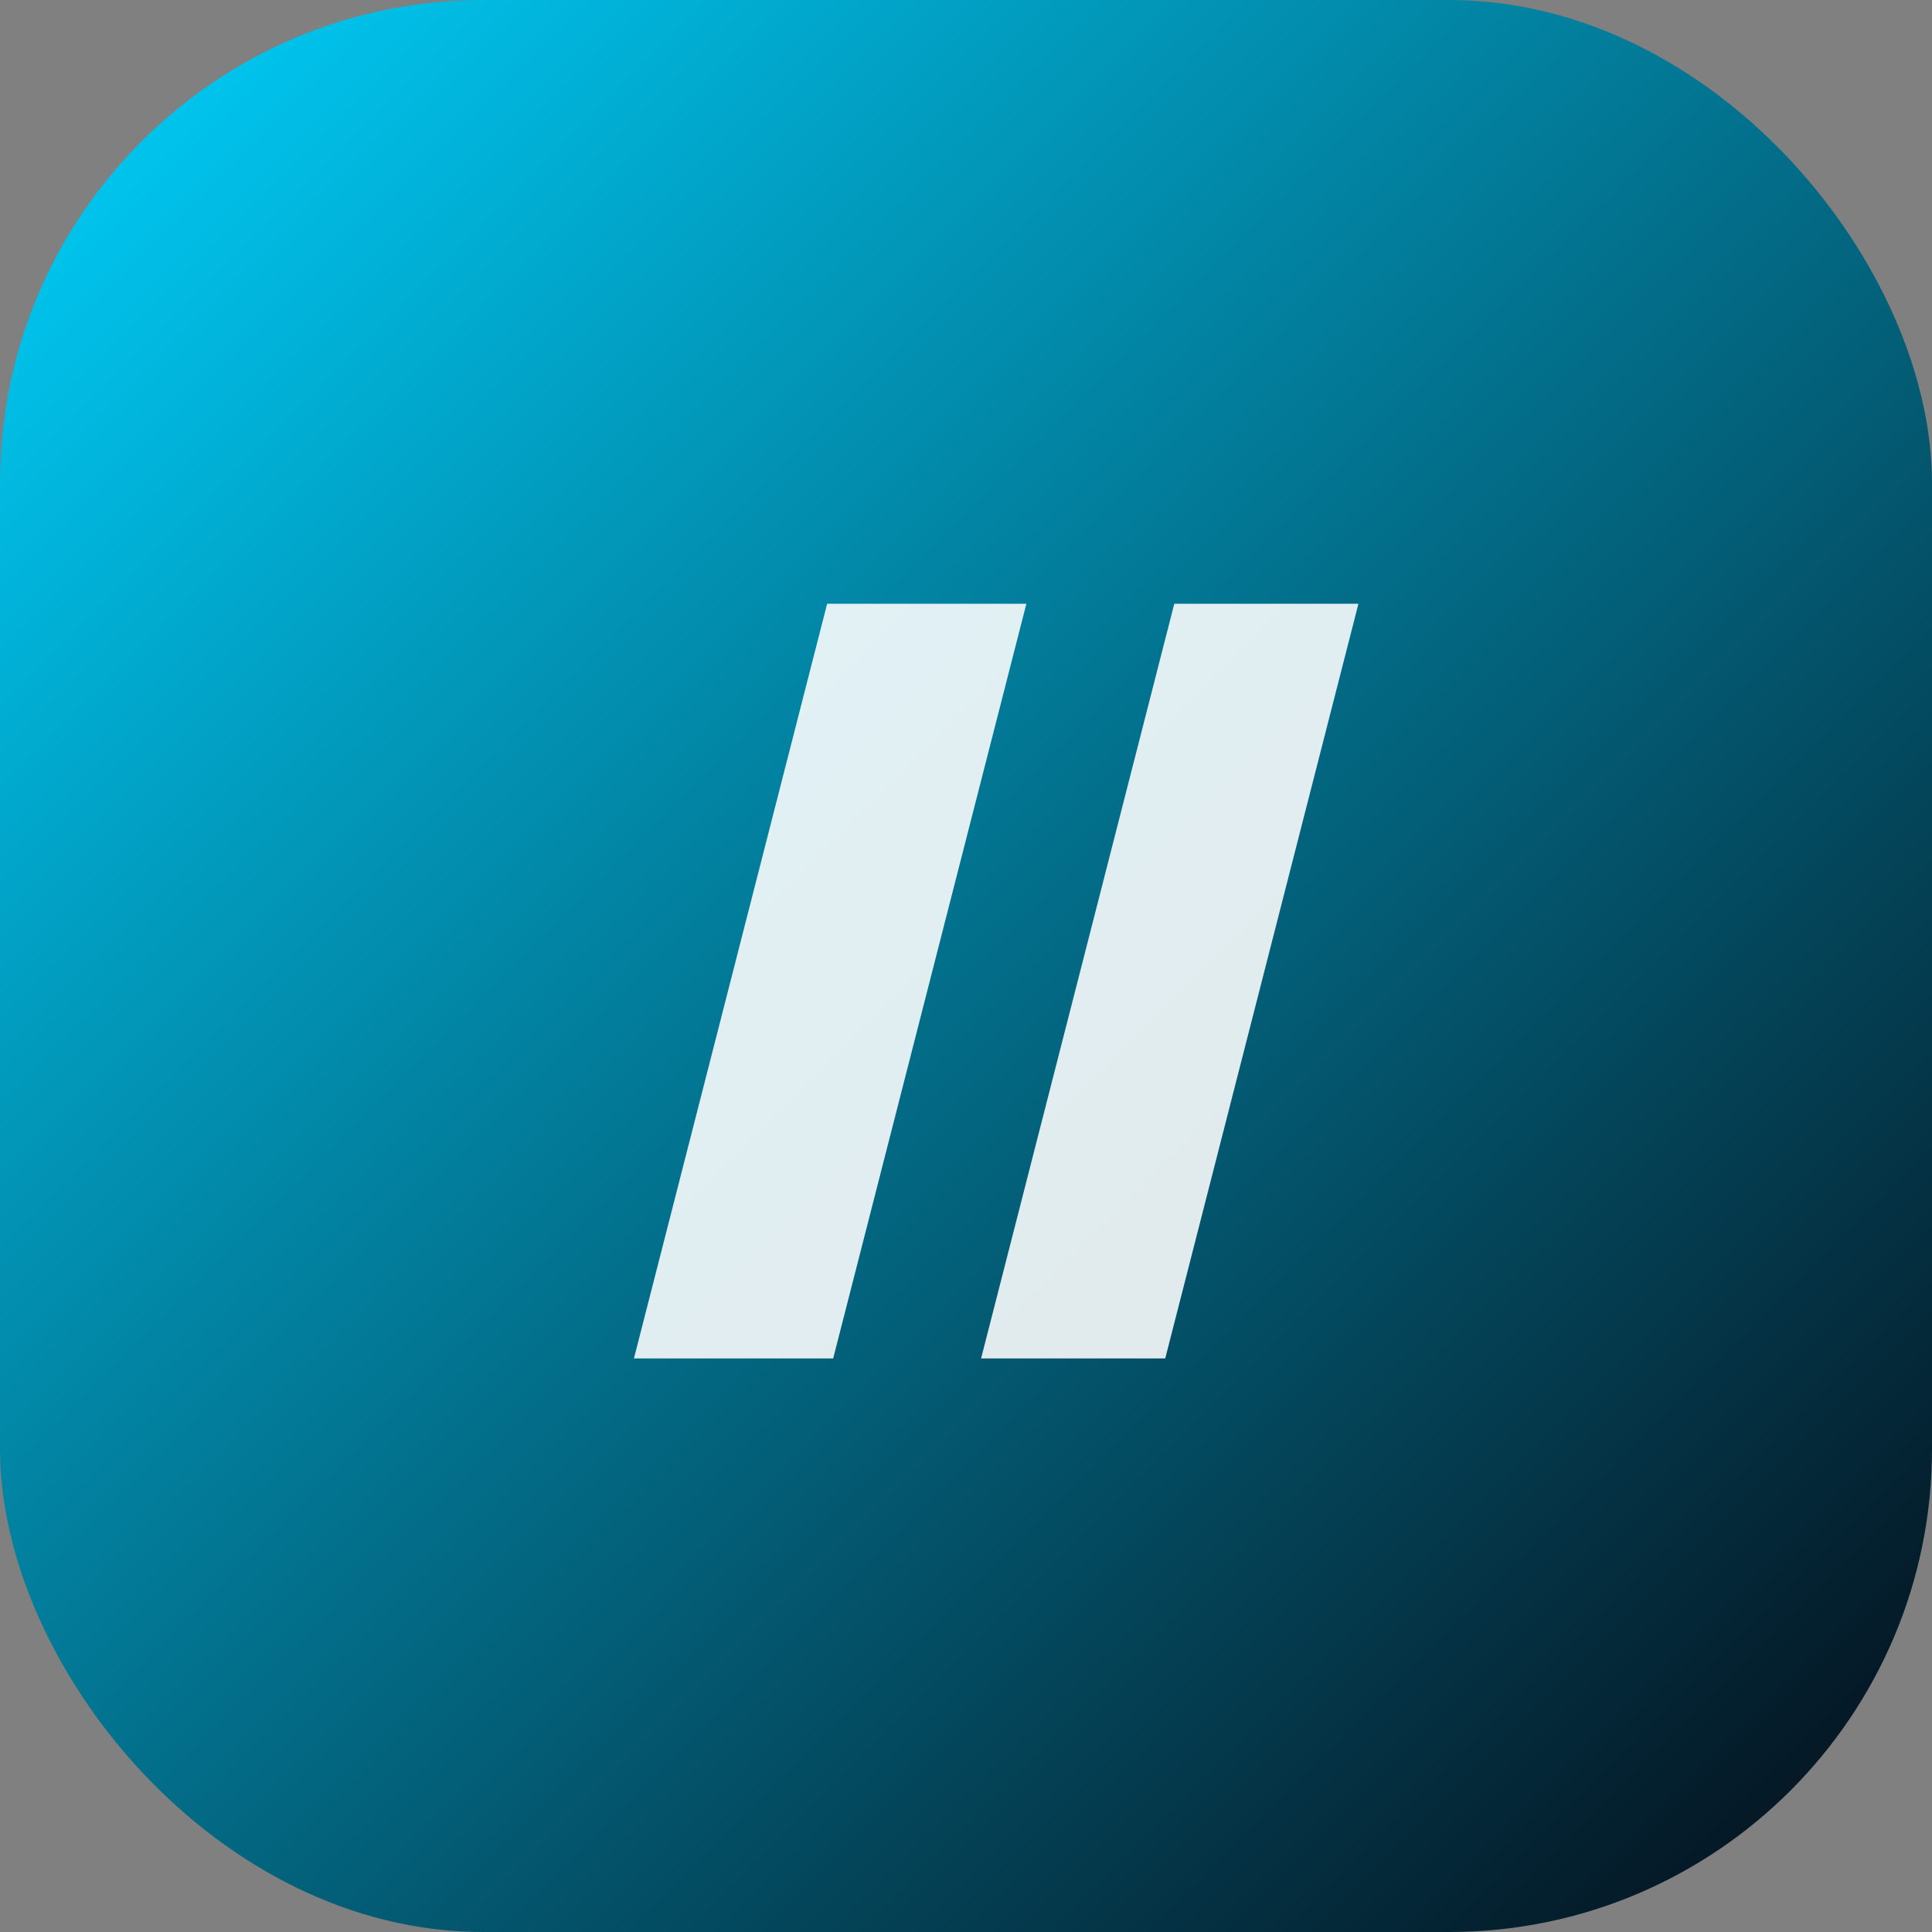 <svg xmlns="http://www.w3.org/2000/svg" viewBox="0 0 64 64">
  <rect x="0" y="0" width="64" height="64" fill="#808080" stroke="none"/>
  <defs>
    <linearGradient id="g" x1="0%" y1="0%" x2="100%" y2="100%">
      <stop offset="0%" stop-color="#00d3ff"/>
      <stop offset="100%" stop-color="#050914"/>
    </linearGradient>
  </defs>
  <rect width="64" height="64" rx="16" fill="url(#g)"/>
  <path fill="#ffffff" fill-opacity="0.88" d="M21 45l6.4-25H34l-6.4 25H21zm11.5 0l6.4-25H45l-6.4 25h-6.1z"/>
</svg>

